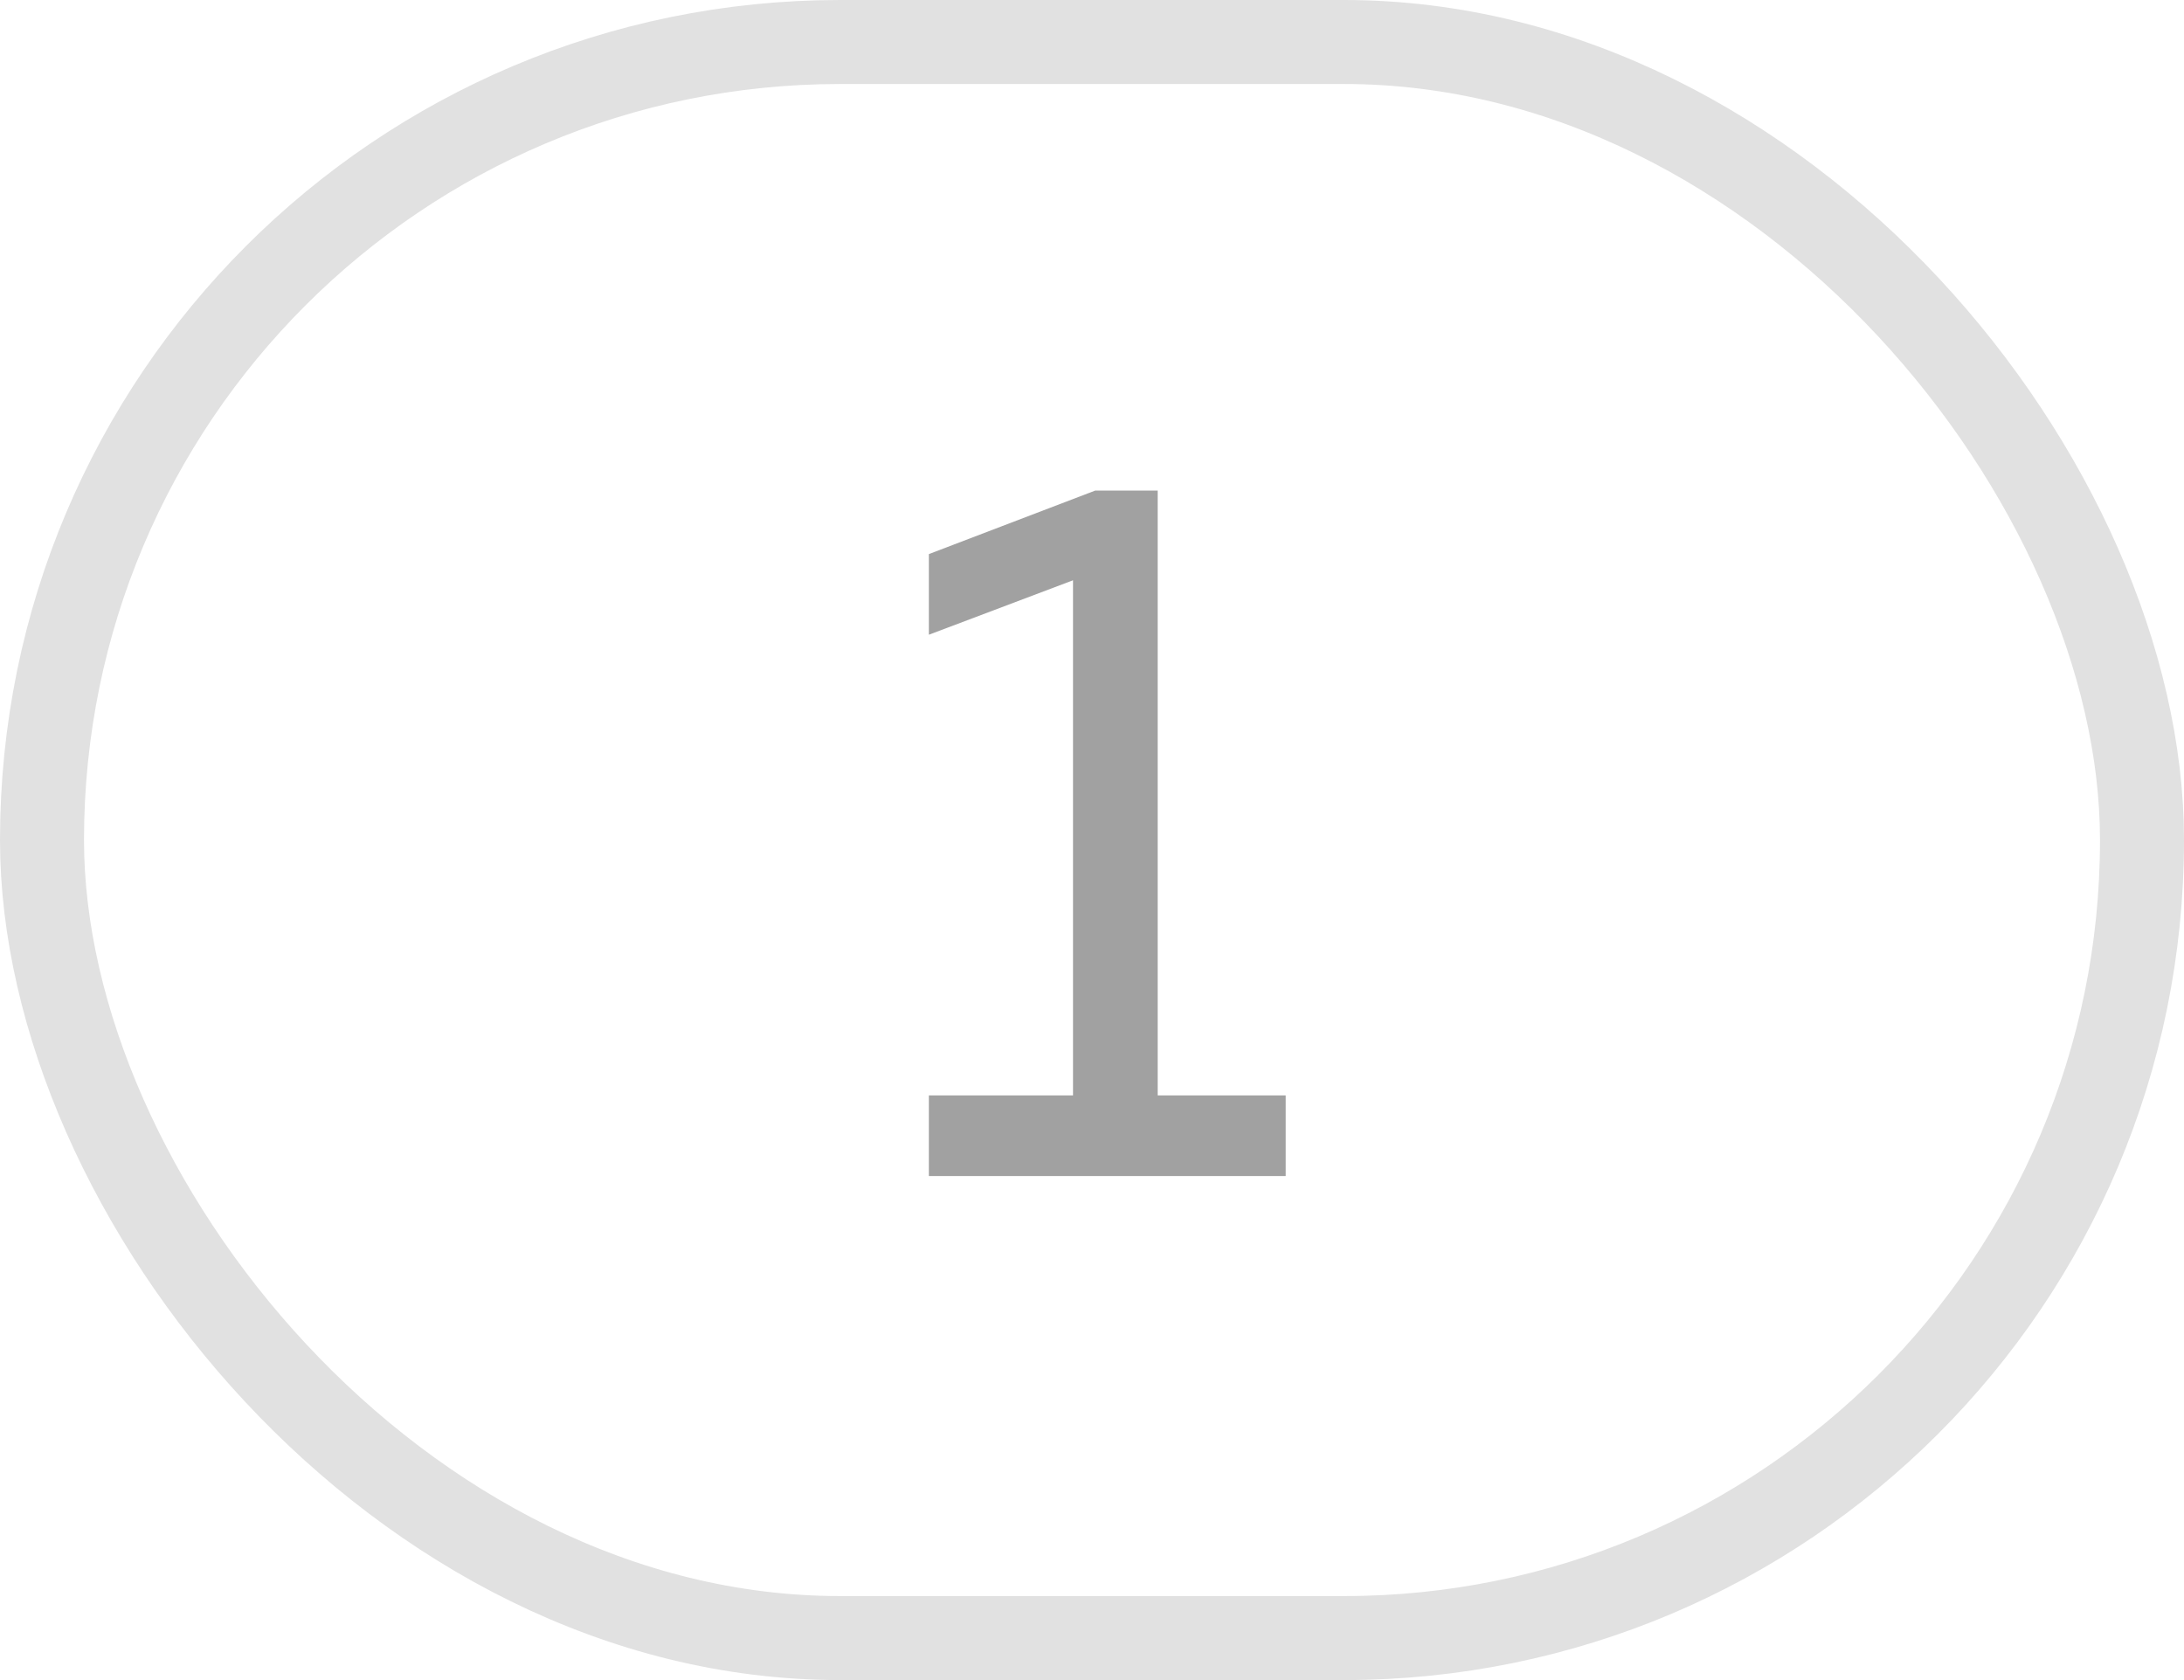 <?xml version="1.0" encoding="UTF-8"?> <svg xmlns="http://www.w3.org/2000/svg" width="26" height="20" viewBox="0 0 26 20" fill="none"><rect x="0.5" y="0.5" width="25" height="19" rx="9.5" stroke="black" stroke-opacity="0.12"></rect><path d="M13.038 5.84H13.782V13.04H15.306V14H11.058V13.04H12.774V6.908L11.058 7.556V6.596L13.038 5.84Z" fill="#A1A1A1"></path></svg> 